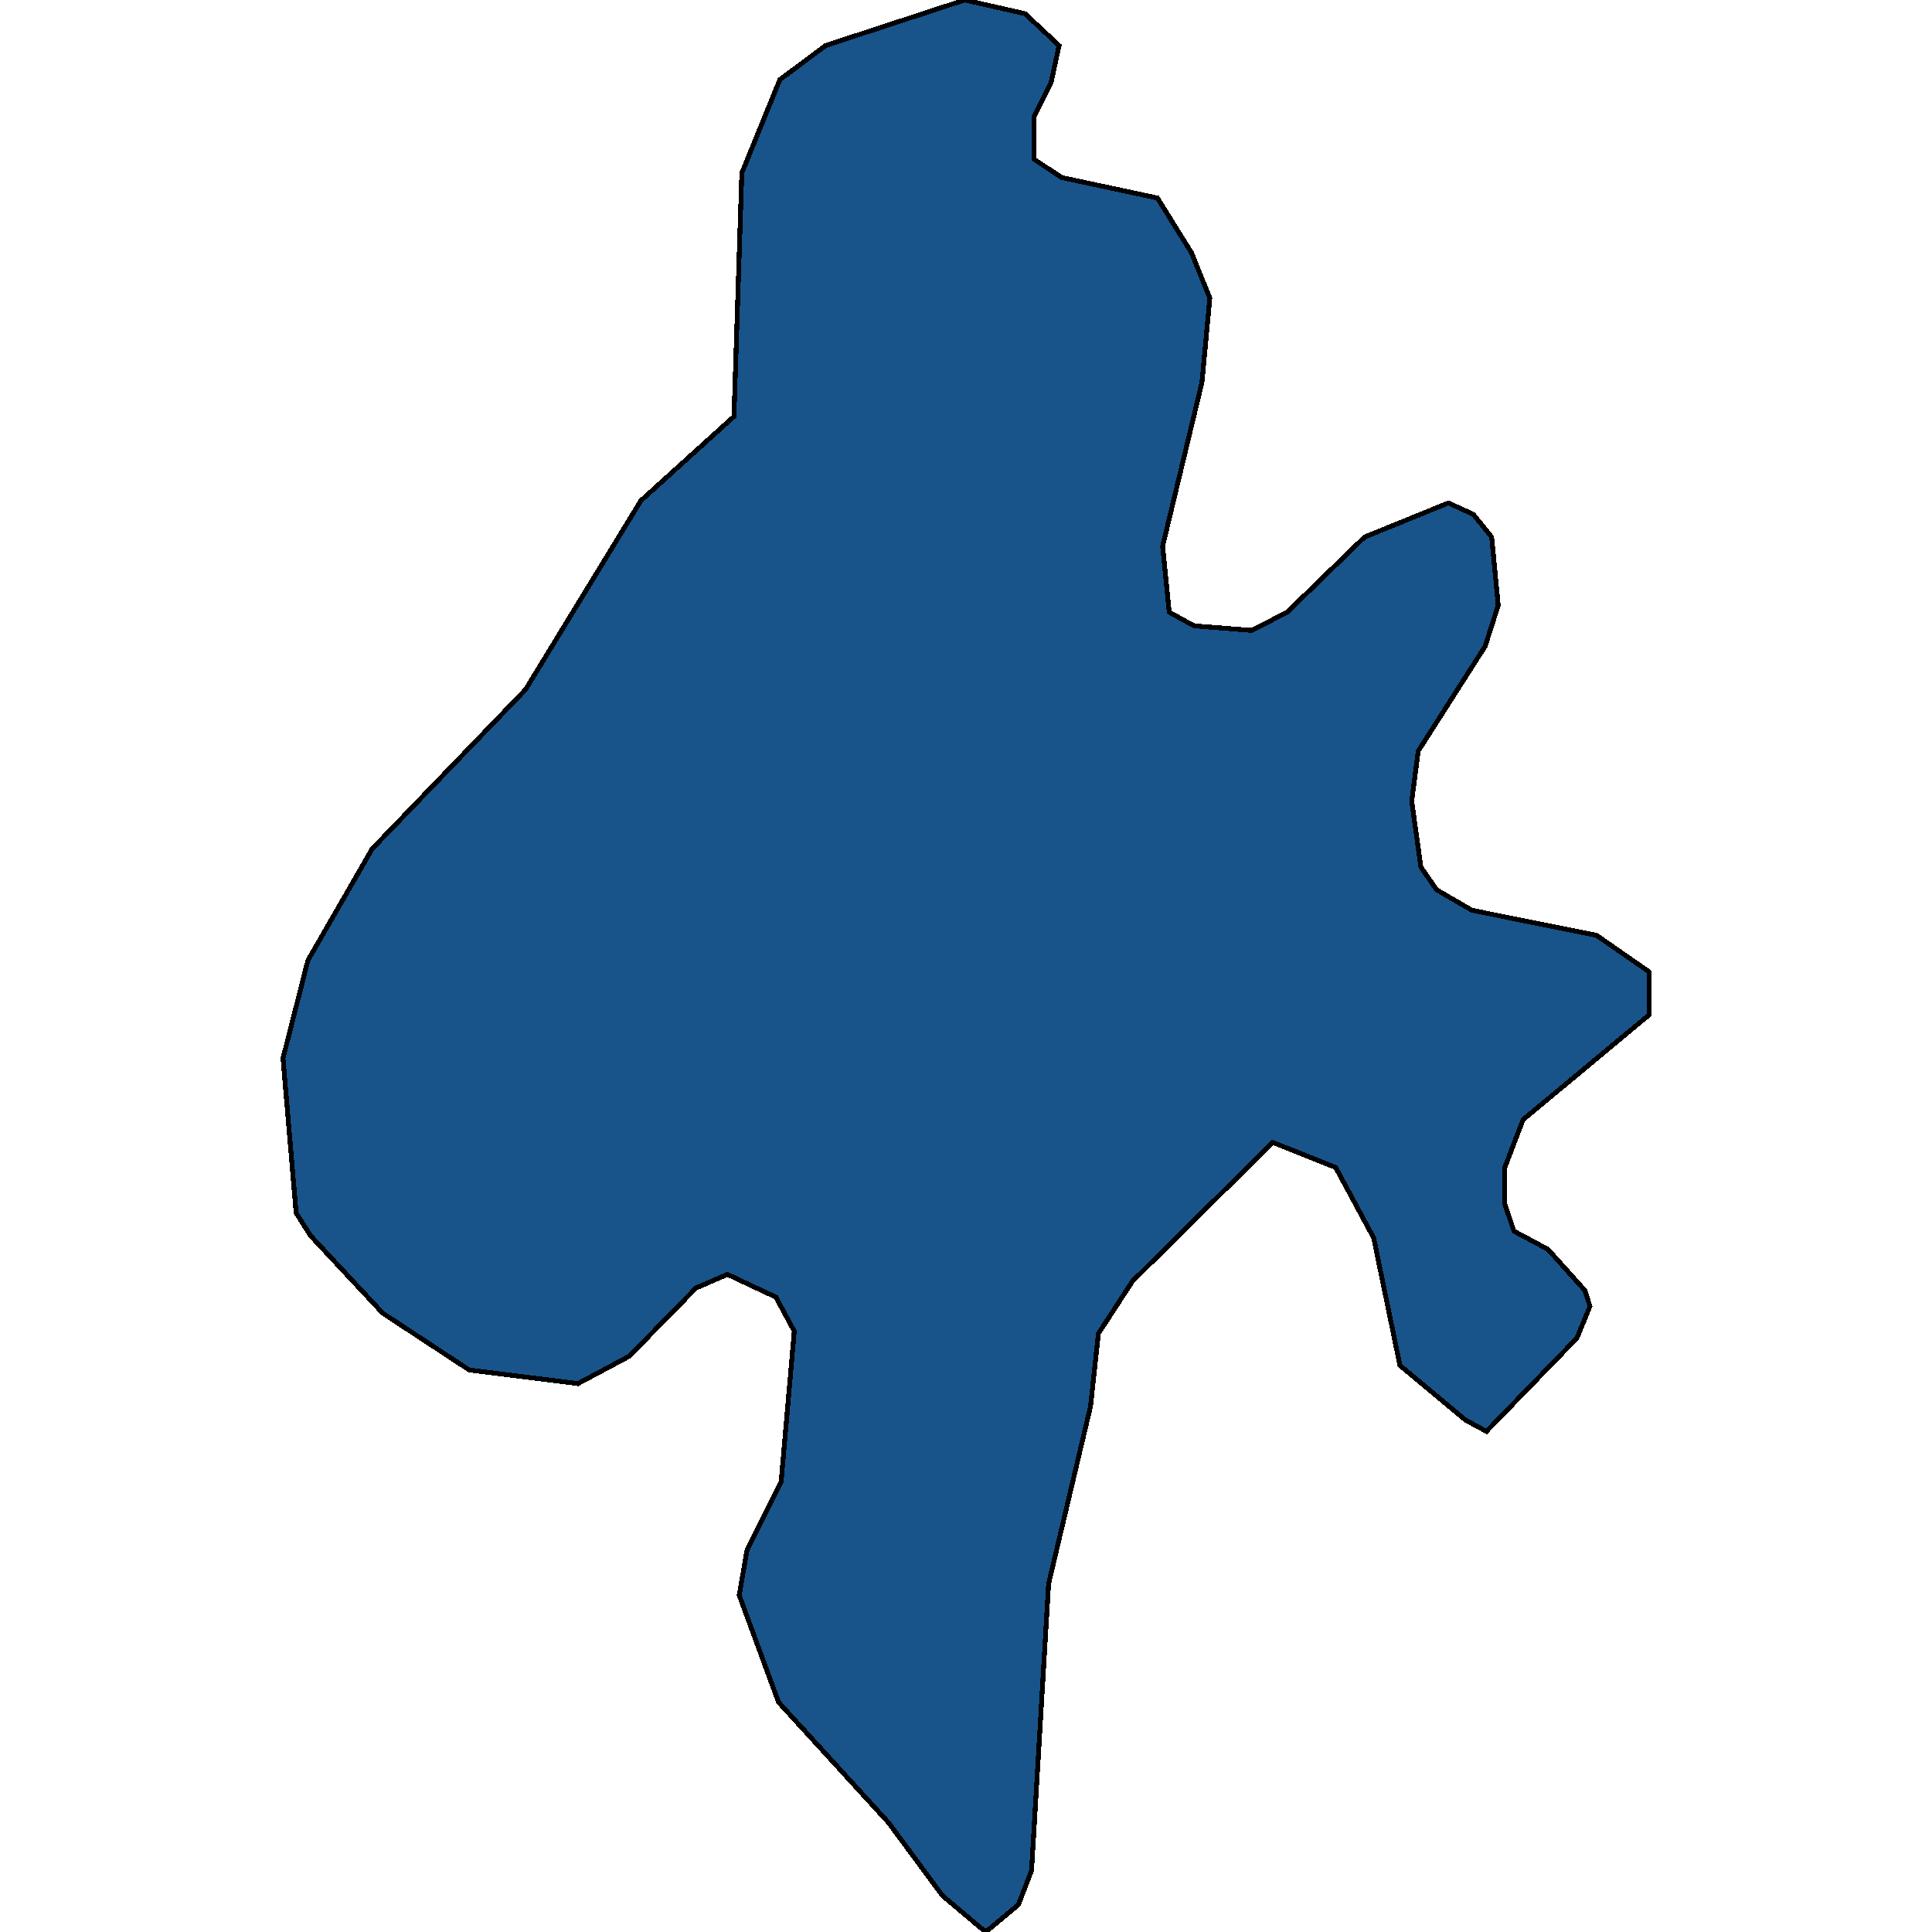 <svg xmlns="http://www.w3.org/2000/svg" width="400" height="400"><path style="stroke: black; fill: #18548a; shape-rendering: crispEdges; stroke-width: 1px;" d="M204.071,400L195.115,392.462L183.987,377.387L161.188,352.419L153.046,330.277L154.675,320.855L161.731,306.721L164.445,275.627L160.646,268.561L150.603,263.849L144.09,266.676L130.248,280.81L119.663,286.463L97.136,283.636L79.222,271.858L64.295,255.84L61.309,251.129L58.595,219.092L63.752,198.833L77.051,175.747L108.806,142.766L132.69,103.659L151.96,86.226L153.589,35.81L161.46,16.492L170.959,9.424L199.729,0L212.213,2.827L219.27,9.424L217.642,16.963L214.113,24.031L214.113,32.983L219.813,36.753L239.626,40.993L246.683,52.302L250.482,61.725L248.854,79.159L240.712,113.083L242.069,126.746L247.225,129.573L259.167,130.516L266.495,126.746L282.509,111.198L299.879,104.131L305.036,106.486L308.835,111.198L310.193,125.333L307.478,133.814L293.637,155.487L292.279,165.852L294.179,179.516L297.436,184.227L304.764,188.467L330.548,193.65L341.405,201.188L341.405,210.14L315.349,231.812L311.55,241.706L311.55,249.244L313.449,254.898L320.506,258.667L328.106,267.147L329.191,270.445L326.477,277.041L307.75,296.357L303.407,294.001L289.837,282.694L284.409,256.311L276.538,241.706L263.51,236.524L234.469,265.263L227.412,276.099L225.784,291.174L217.099,327.921L213.571,387.28L210.856,394.347Z"></path></svg>